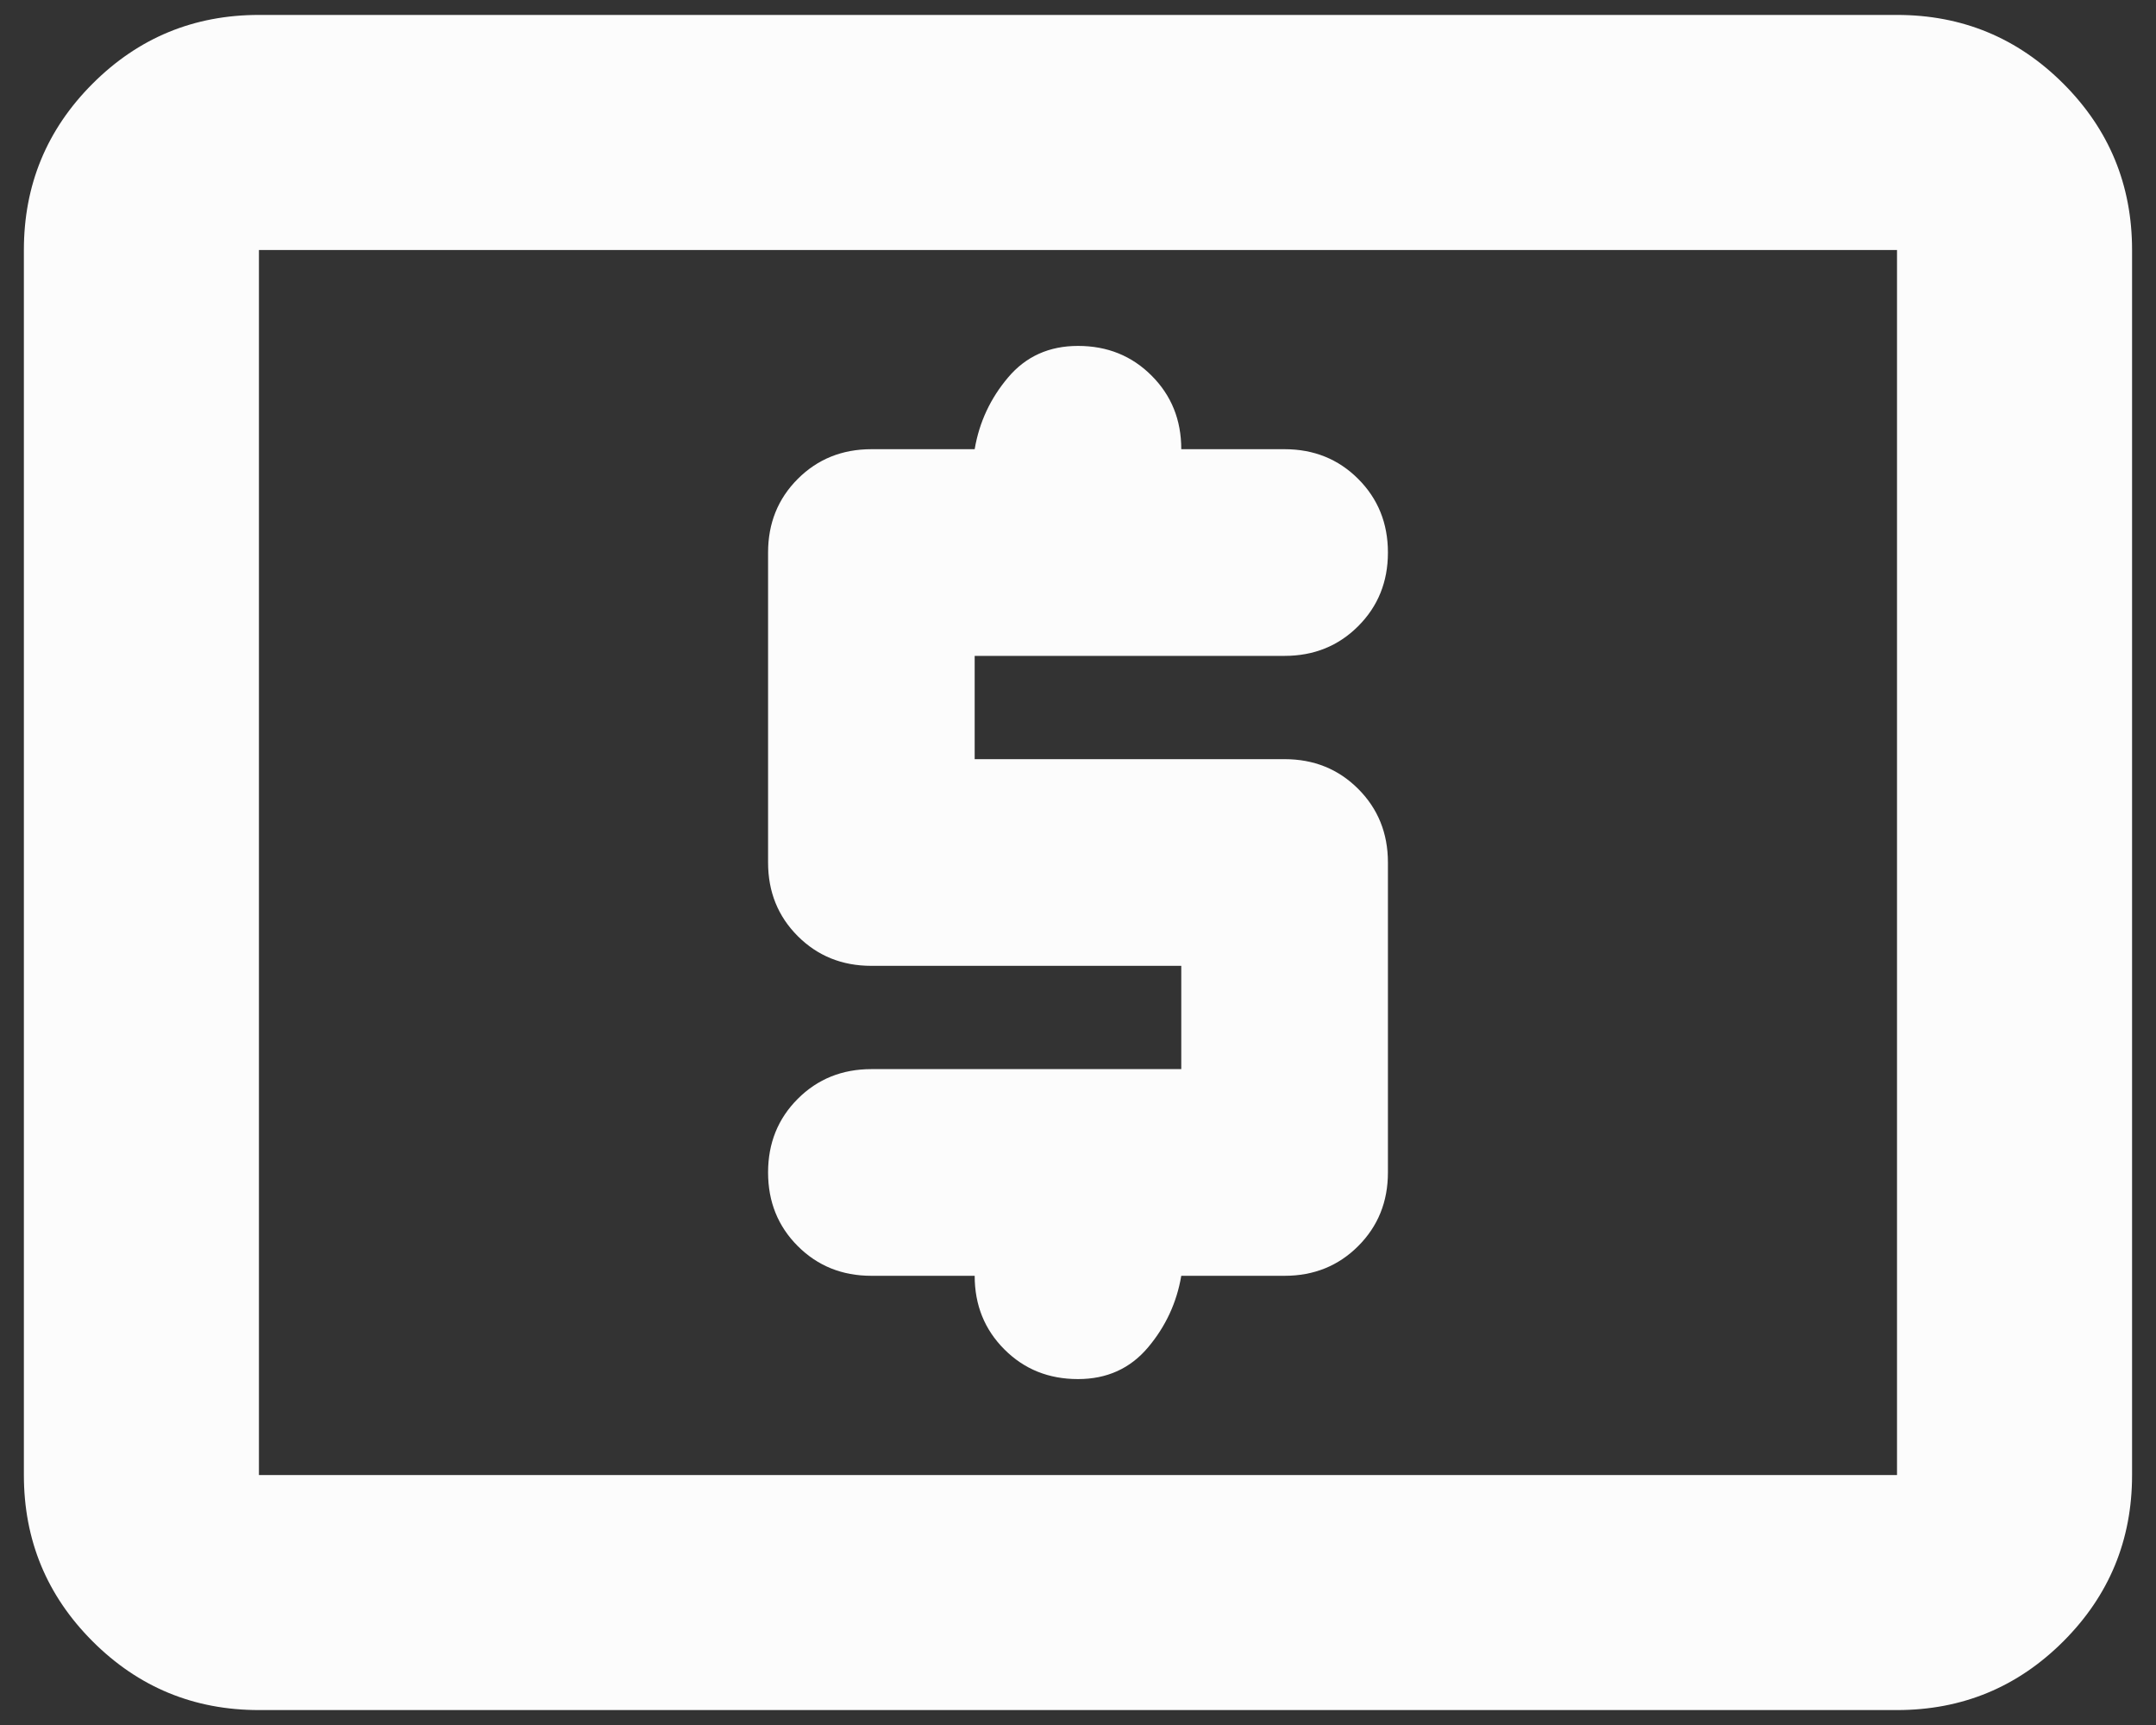 <svg xmlns="http://www.w3.org/2000/svg" width="40" height="32" viewBox="0 0 40 32" fill="none"><rect x="0" y="0" width="40" height="32" fill="#333333" stroke="none"/><path d="M21.916 19.833H16.166C15.623 19.833 15.168 20.017 14.801 20.384C14.433 20.752 14.25 21.207 14.25 21.75C14.25 22.293 14.433 22.748 14.801 23.116C15.168 23.483 15.623 23.667 16.166 23.667H18.083C18.083 24.21 18.267 24.665 18.634 25.032C19.001 25.4 19.456 25.583 20 25.583C20.535 25.583 20.967 25.388 21.297 24.998C21.626 24.608 21.832 24.164 21.916 23.667H23.833C24.376 23.667 24.831 23.483 25.198 23.116C25.566 22.748 25.75 22.293 25.75 21.75V16C25.75 15.457 25.566 15.002 25.198 14.634C24.831 14.267 24.376 14.083 23.833 14.083H18.083V12.167H23.833C24.376 12.167 24.831 11.983 25.198 11.616C25.566 11.248 25.75 10.793 25.75 10.25C25.75 9.707 25.566 9.252 25.198 8.884C24.831 8.517 24.376 8.333 23.833 8.333H21.916C21.916 7.79 21.733 7.335 21.365 6.968C20.998 6.6 20.543 6.417 20 6.417C19.464 6.417 19.032 6.612 18.703 7.002C18.373 7.392 18.167 7.836 18.083 8.333H16.166C15.623 8.333 15.168 8.517 14.801 8.884C14.433 9.252 14.25 9.707 14.25 10.25V16C14.25 16.543 14.433 16.998 14.801 17.366C15.168 17.733 15.623 17.917 16.166 17.917H21.916V19.833ZM4.804 31.723C3.597 31.723 2.568 31.298 1.718 30.448C0.868 29.598 0.443 28.57 0.443 27.363V4.638C0.443 3.431 0.868 2.402 1.718 1.552C2.568 0.702 3.597 0.277 4.804 0.277H35.195C36.402 0.277 37.431 0.702 38.281 1.552C39.131 2.402 39.556 3.431 39.556 4.638V27.363C39.556 28.57 39.131 29.598 38.281 30.448C37.431 31.298 36.402 31.723 35.195 31.723H4.804ZM4.804 27.363H35.195V4.638H4.804V27.363Z" fill="#FCFCFC"></path></svg>